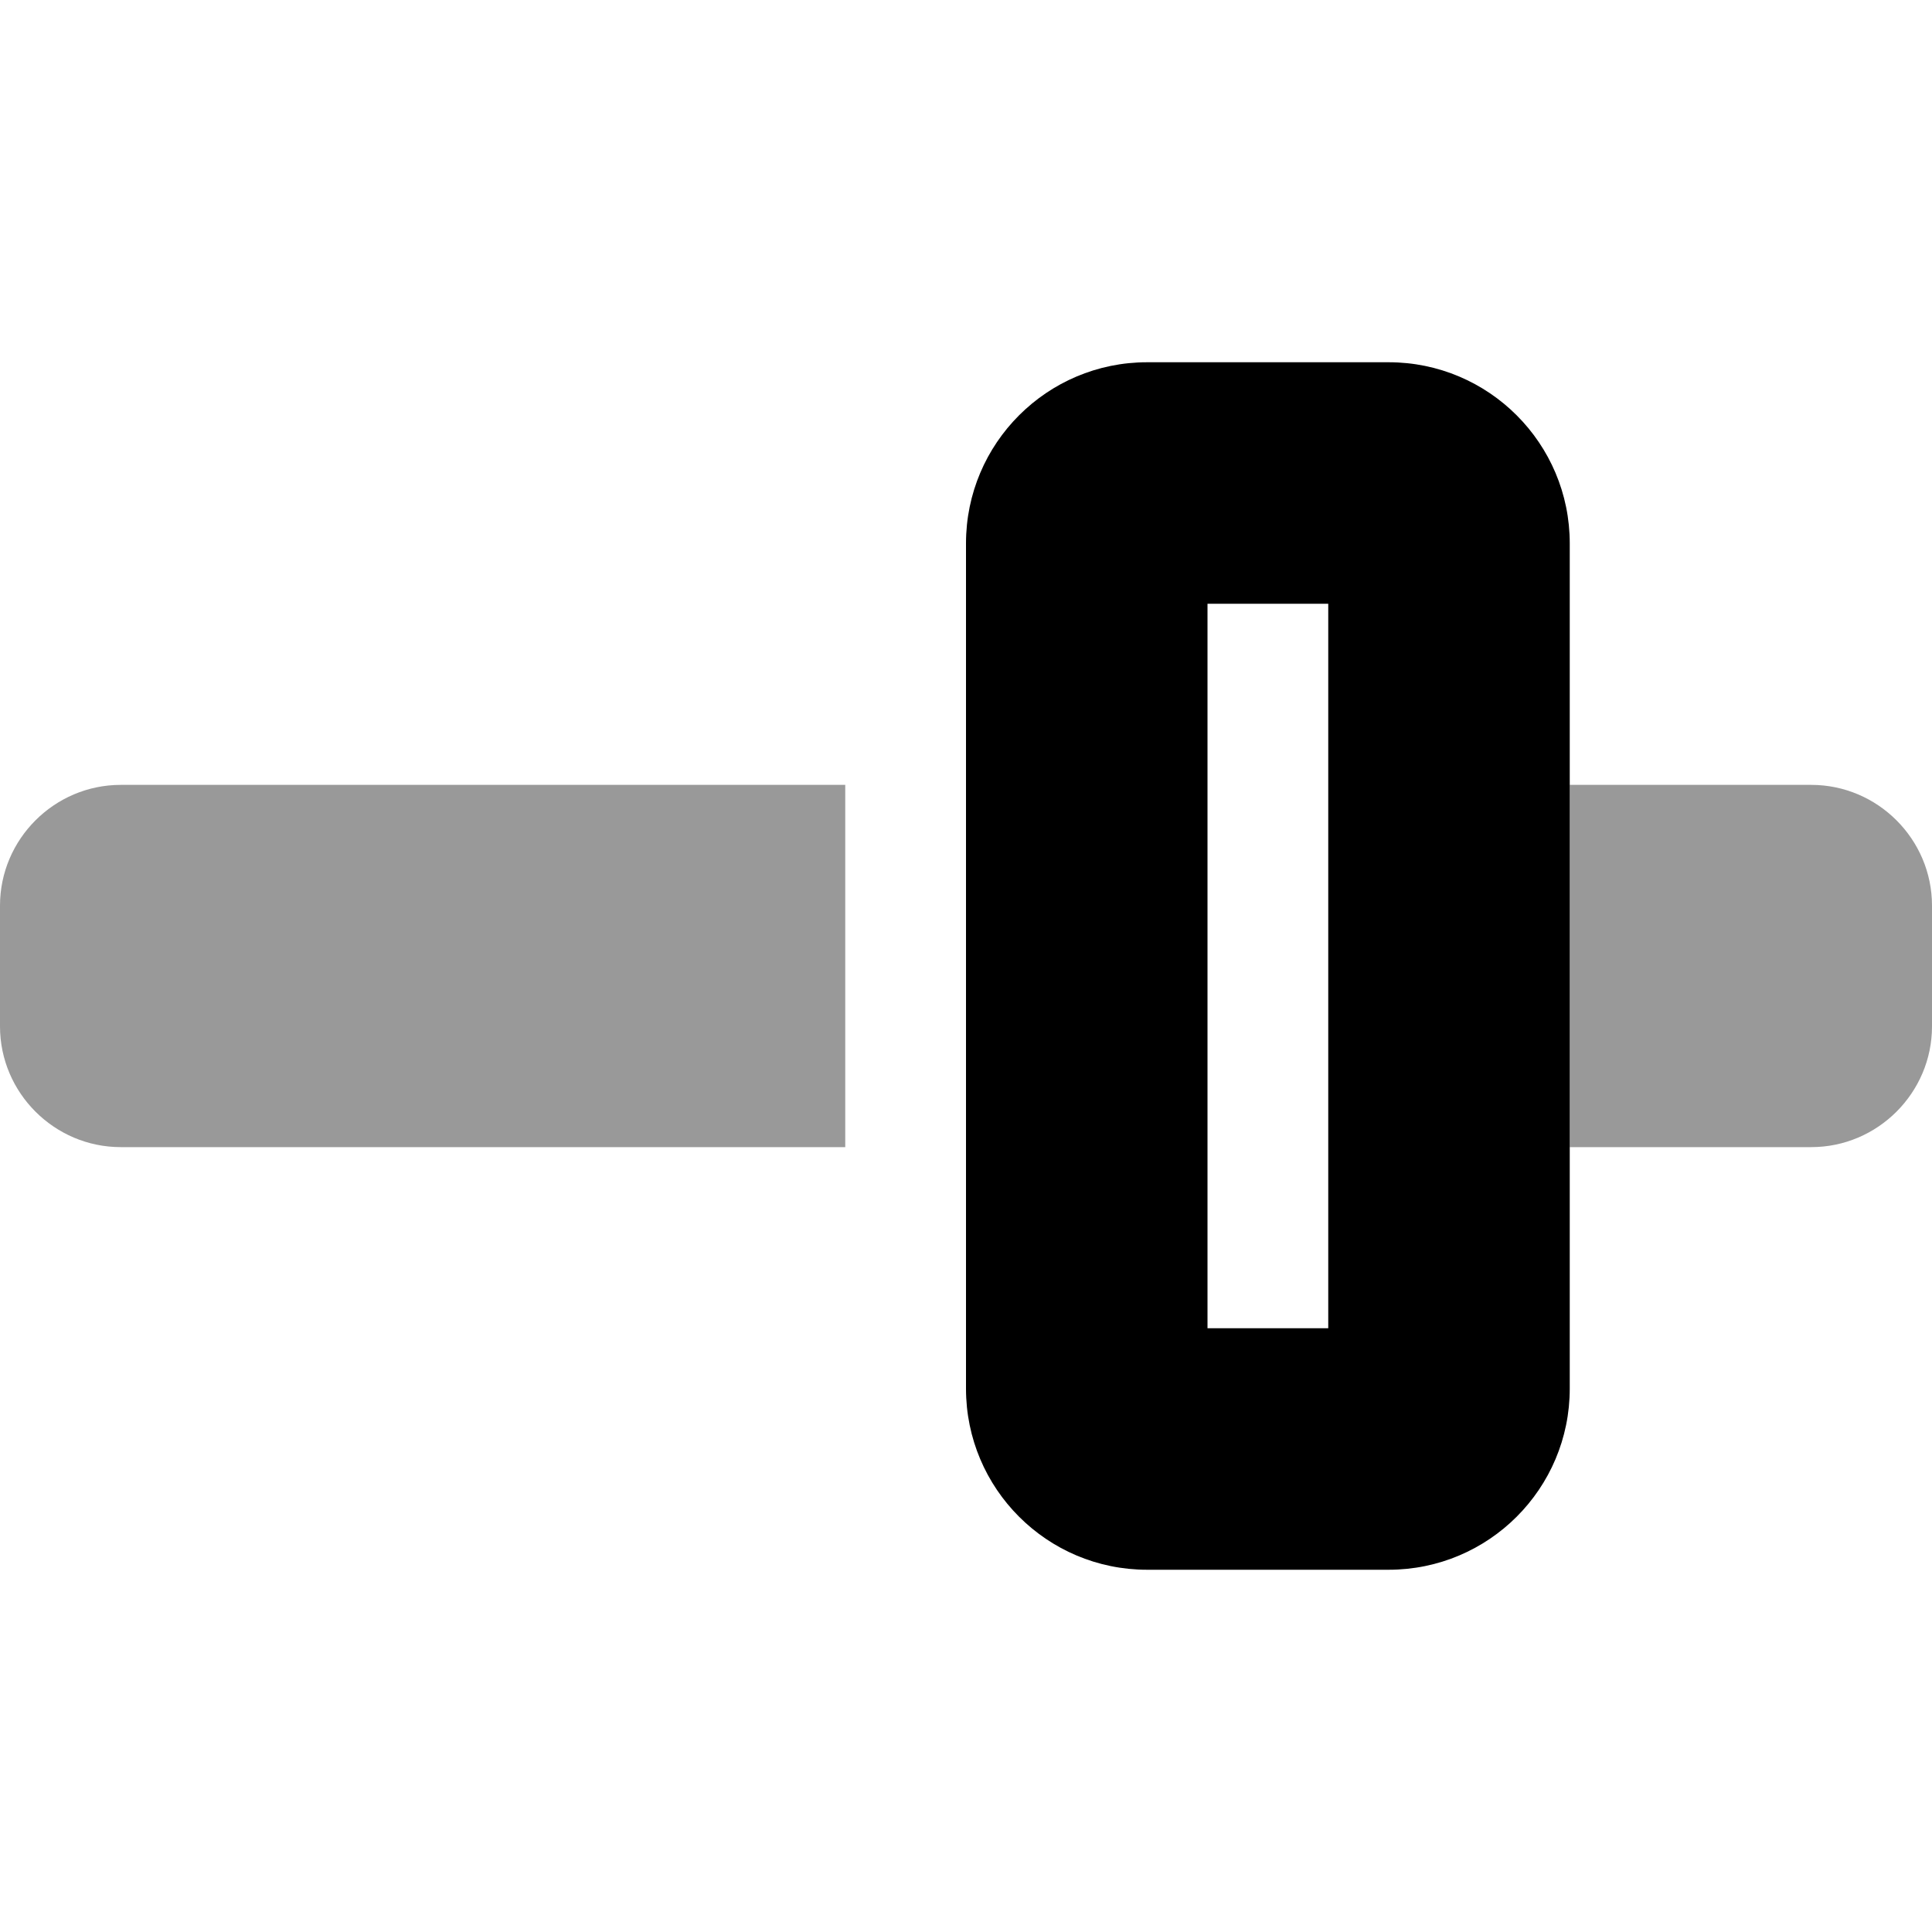 <svg xmlns="http://www.w3.org/2000/svg" viewBox="0 0 512 512"><!--! Font Awesome Pro 6.0.0-alpha3 by @fontawesome - https://fontawesome.com License - https://fontawesome.com/license (Commercial License) --><defs><style>.fa-secondary{opacity:.4}</style></defs><path class="fa-primary" d="M368 96h-64C277.5 96 256 117.5 256 144v224c0 26.51 21.49 48 48 48h64c26.51 0 48-21.49 48-48v-224C416 117.5 394.5 96 368 96zM352 352h-32V160h32V352z"/><path class="fa-secondary" d="M0 240v32c0 17.6 14.4 32 32 32h192v-96H32C14.4 208 0 222.4 0 240zM480 208h-64v96h64c17.6 0 32-14.4 32-32v-32C512 222.4 497.6 208 480 208z"/></svg>